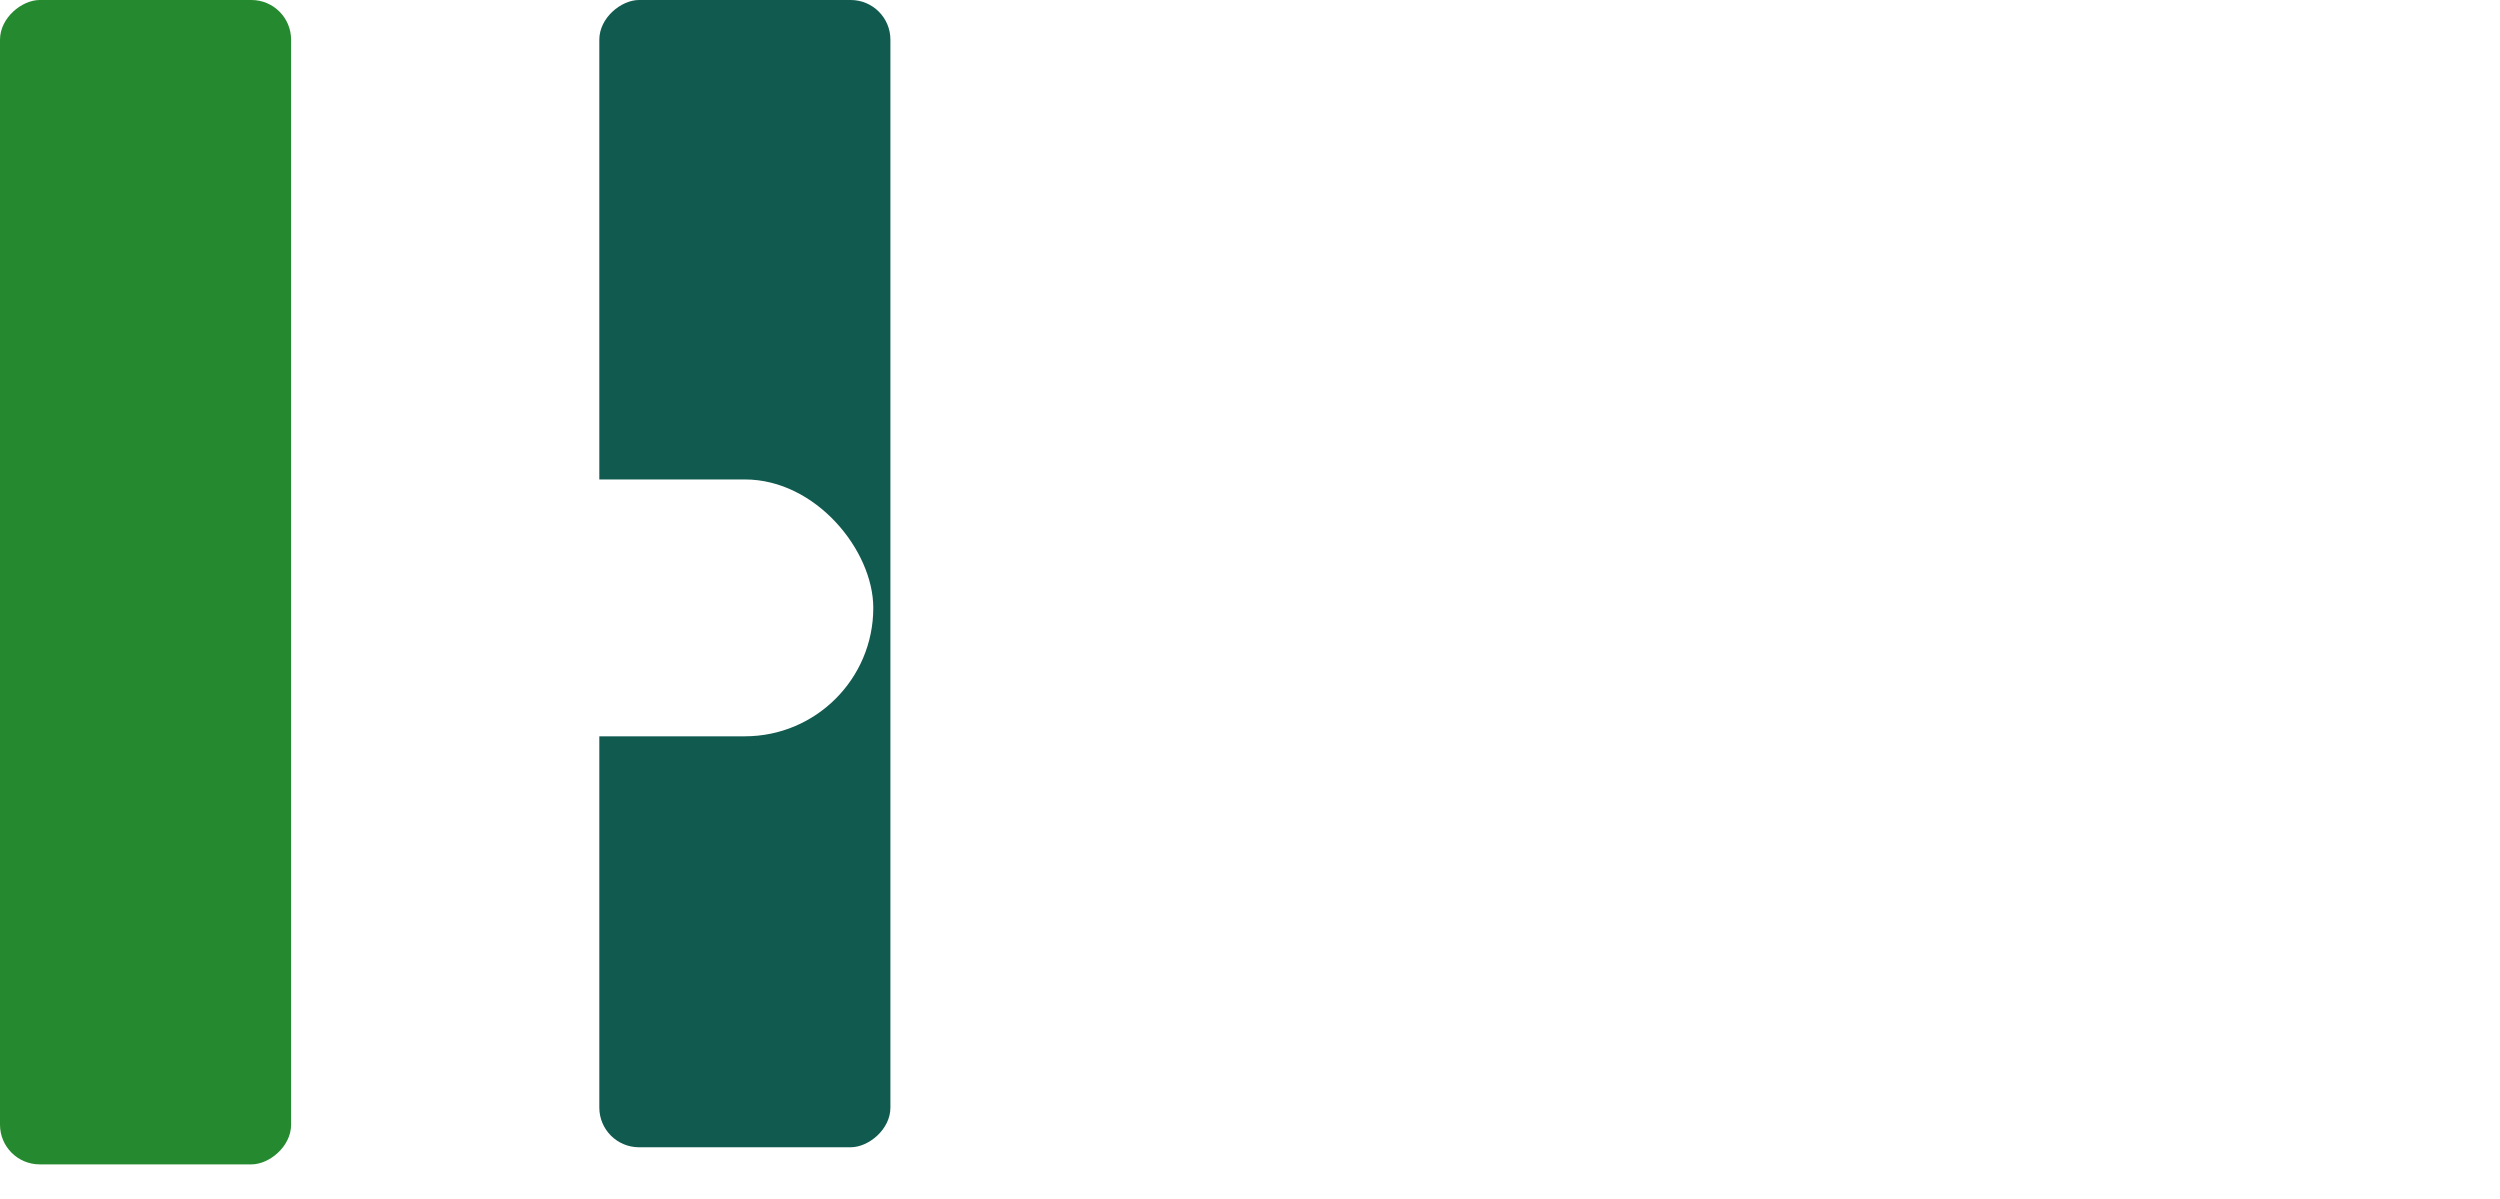 <svg width="146" height="70" viewBox="0 0 146 70" fill="none" xmlns="http://www.w3.org/2000/svg">
<rect x="35" y="67" width="67" height="17" rx="2.317" transform="rotate(-90 35 67)" fill="#115A4F"/>
<g filter="url(#filter0_d_1_24)">
<rect x="50" y="42" width="45" height="15" rx="7.5" transform="rotate(180 50 42)" fill="white"/>
</g>
<rect y="68" width="68" height="17" rx="2.317" transform="rotate(-90 0 68)" fill="#258A2F"/>
<path d="M58.175 37H56.076L59.275 27.733H61.8L64.994 37H62.895L60.573 29.851H60.501L58.175 37ZM58.044 33.358H63.003V34.887H58.044V33.358ZM66.11 37V27.733H68.069V35.385H72.042V37H66.11ZM73.339 37V27.733H75.298V35.385H79.271V37H73.339ZM83.165 29.349V27.733H90.776V29.349H87.939V37H86.002V29.349H83.165ZM91.486 27.733H93.68L95.794 31.724H95.884L97.997 27.733H100.192L96.812 33.724V37H94.866V33.724L91.486 27.733ZM101.262 37V27.733H104.918C105.621 27.733 106.22 27.867 106.714 28.136C107.209 28.401 107.586 28.771 107.846 29.244C108.108 29.715 108.239 30.258 108.239 30.873C108.239 31.489 108.106 32.032 107.841 32.502C107.576 32.973 107.191 33.339 106.687 33.602C106.186 33.864 105.58 33.995 104.868 33.995H102.538V32.425H104.551C104.928 32.425 105.239 32.361 105.484 32.231C105.731 32.098 105.915 31.916 106.036 31.683C106.159 31.448 106.221 31.178 106.221 30.873C106.221 30.566 106.159 30.297 106.036 30.068C105.915 29.836 105.731 29.656 105.484 29.529C105.236 29.4 104.922 29.335 104.542 29.335H103.221V37H101.262ZM109.512 37V27.733H115.756V29.349H111.471V31.557H115.435V33.172H111.471V35.385H115.774V37H109.512ZM122.341 30.398C122.305 30.033 122.149 29.75 121.875 29.548C121.6 29.346 121.228 29.244 120.757 29.244C120.437 29.244 120.167 29.29 119.947 29.38C119.727 29.468 119.558 29.59 119.44 29.747C119.326 29.904 119.268 30.081 119.268 30.281C119.262 30.447 119.297 30.591 119.373 30.715C119.451 30.839 119.558 30.946 119.694 31.036C119.83 31.124 119.986 31.201 120.164 31.267C120.342 31.33 120.532 31.385 120.735 31.43L121.567 31.629C121.971 31.72 122.342 31.84 122.68 31.991C123.018 32.142 123.311 32.327 123.558 32.548C123.805 32.768 123.997 33.027 124.133 33.326C124.271 33.624 124.342 33.967 124.345 34.353C124.342 34.92 124.198 35.412 123.911 35.828C123.627 36.241 123.217 36.563 122.68 36.792C122.146 37.018 121.502 37.131 120.748 37.131C120 37.131 119.348 37.017 118.793 36.787C118.241 36.558 117.81 36.219 117.499 35.769C117.192 35.317 117.03 34.757 117.015 34.09H118.911C118.932 34.401 119.021 34.661 119.178 34.869C119.338 35.074 119.551 35.229 119.816 35.335C120.084 35.437 120.388 35.489 120.725 35.489C121.057 35.489 121.345 35.44 121.59 35.344C121.837 35.247 122.029 35.113 122.164 34.941C122.3 34.769 122.368 34.572 122.368 34.348C122.368 34.14 122.306 33.965 122.182 33.824C122.062 33.682 121.884 33.561 121.649 33.462C121.416 33.362 121.131 33.272 120.793 33.19L119.784 32.937C119.003 32.747 118.386 32.45 117.934 32.045C117.481 31.641 117.256 31.097 117.259 30.412C117.256 29.851 117.406 29.361 117.707 28.941C118.012 28.522 118.43 28.195 118.961 27.959C119.492 27.724 120.095 27.606 120.771 27.606C121.458 27.606 122.059 27.724 122.572 27.959C123.087 28.195 123.489 28.522 123.775 28.941C124.062 29.361 124.21 29.846 124.219 30.398H122.341ZM137.128 32.367C137.128 33.377 136.936 34.237 136.553 34.946C136.173 35.655 135.654 36.196 134.997 36.57C134.342 36.941 133.606 37.127 132.789 37.127C131.965 37.127 131.226 36.94 130.571 36.566C129.917 36.192 129.4 35.65 129.019 34.941C128.639 34.232 128.449 33.374 128.449 32.367C128.449 31.356 128.639 30.496 129.019 29.787C129.4 29.078 129.917 28.539 130.571 28.168C131.226 27.794 131.965 27.606 132.789 27.606C133.606 27.606 134.342 27.794 134.997 28.168C135.654 28.539 136.173 29.078 136.553 29.787C136.936 30.496 137.128 31.356 137.128 32.367ZM135.142 32.367C135.142 31.712 135.044 31.16 134.847 30.71C134.654 30.261 134.381 29.92 134.028 29.688C133.676 29.456 133.262 29.34 132.789 29.34C132.315 29.34 131.902 29.456 131.549 29.688C131.196 29.92 130.921 30.261 130.725 30.71C130.532 31.16 130.436 31.712 130.436 32.367C130.436 33.021 130.532 33.573 130.725 34.023C130.921 34.472 131.196 34.813 131.549 35.045C131.902 35.278 132.315 35.394 132.789 35.394C133.262 35.394 133.676 35.278 134.028 35.045C134.381 34.813 134.654 34.472 134.847 34.023C135.044 33.573 135.142 33.021 135.142 32.367ZM138.579 37V27.733H144.715V29.349H140.539V31.557H144.308V33.172H140.539V37H138.579ZM57.26 67V41.734H62.602V52.159H73.445V41.734H78.775V67H73.445V56.563H62.602V67H57.26ZM82.484 67V41.734H99.509V46.139H87.826V52.159H98.633V56.563H87.826V62.596H99.558V67H82.484ZM103.061 67V41.734H113.029C114.937 41.734 116.565 42.076 117.914 42.758C119.271 43.433 120.303 44.391 121.011 45.633C121.726 46.867 122.084 48.318 122.084 49.988C122.084 51.666 121.722 53.109 120.998 54.318C120.275 55.519 119.226 56.44 117.853 57.081C116.487 57.723 114.834 58.044 112.893 58.044H106.219V53.75H112.03C113.05 53.75 113.897 53.611 114.571 53.331C115.245 53.051 115.747 52.632 116.076 52.073C116.413 51.513 116.582 50.818 116.582 49.988C116.582 49.149 116.413 48.442 116.076 47.866C115.747 47.29 115.241 46.854 114.559 46.558C113.884 46.254 113.033 46.102 112.005 46.102H108.403V67H103.061ZM116.705 55.502L122.985 67H117.088L110.944 55.502H116.705ZM125.164 67V41.734H135.28C137.139 41.734 138.689 42.01 139.931 42.561C141.173 43.112 142.107 43.877 142.732 44.856C143.357 45.826 143.669 46.945 143.669 48.211C143.669 49.198 143.472 50.066 143.077 50.814C142.682 51.554 142.14 52.163 141.449 52.64C140.766 53.109 139.985 53.442 139.105 53.639V53.886C140.067 53.927 140.968 54.199 141.806 54.7C142.654 55.202 143.34 55.905 143.867 56.81C144.393 57.706 144.656 58.776 144.656 60.017C144.656 61.358 144.323 62.555 143.657 63.607C142.999 64.652 142.024 65.478 140.733 66.087C139.442 66.696 137.85 67 135.959 67H125.164ZM130.506 62.633H134.861C136.35 62.633 137.435 62.349 138.118 61.782C138.8 61.206 139.142 60.441 139.142 59.487C139.142 58.788 138.973 58.171 138.636 57.636C138.299 57.102 137.818 56.682 137.193 56.378C136.576 56.074 135.84 55.922 134.984 55.922H130.506V62.633ZM130.506 52.307H134.466C135.198 52.307 135.848 52.18 136.415 51.925C136.991 51.661 137.443 51.291 137.772 50.814C138.11 50.337 138.278 49.766 138.278 49.099C138.278 48.187 137.953 47.45 137.304 46.891C136.662 46.332 135.749 46.052 134.565 46.052H130.506V52.307Z" fill="white"/>
<defs>
<filter id="filter0_d_1_24" x="4" y="26" width="49" height="19" filterUnits="userSpaceOnUse" color-interpolation-filters="sRGB">
<feFlood flood-opacity="0" result="BackgroundImageFix"/>
<feColorMatrix in="SourceAlpha" type="matrix" values="0 0 0 0 0 0 0 0 0 0 0 0 0 0 0 0 0 0 127 0" result="hardAlpha"/>
<feOffset dx="1" dy="1"/>
<feGaussianBlur stdDeviation="1"/>
<feComposite in2="hardAlpha" operator="out"/>
<feColorMatrix type="matrix" values="0 0 0 0 0 0 0 0 0 0 0 0 0 0 0 0 0 0 0.25 0"/>
<feBlend mode="normal" in2="BackgroundImageFix" result="effect1_dropShadow_1_24"/>
<feBlend mode="normal" in="SourceGraphic" in2="effect1_dropShadow_1_24" result="shape"/>
</filter>
</defs>
</svg>
